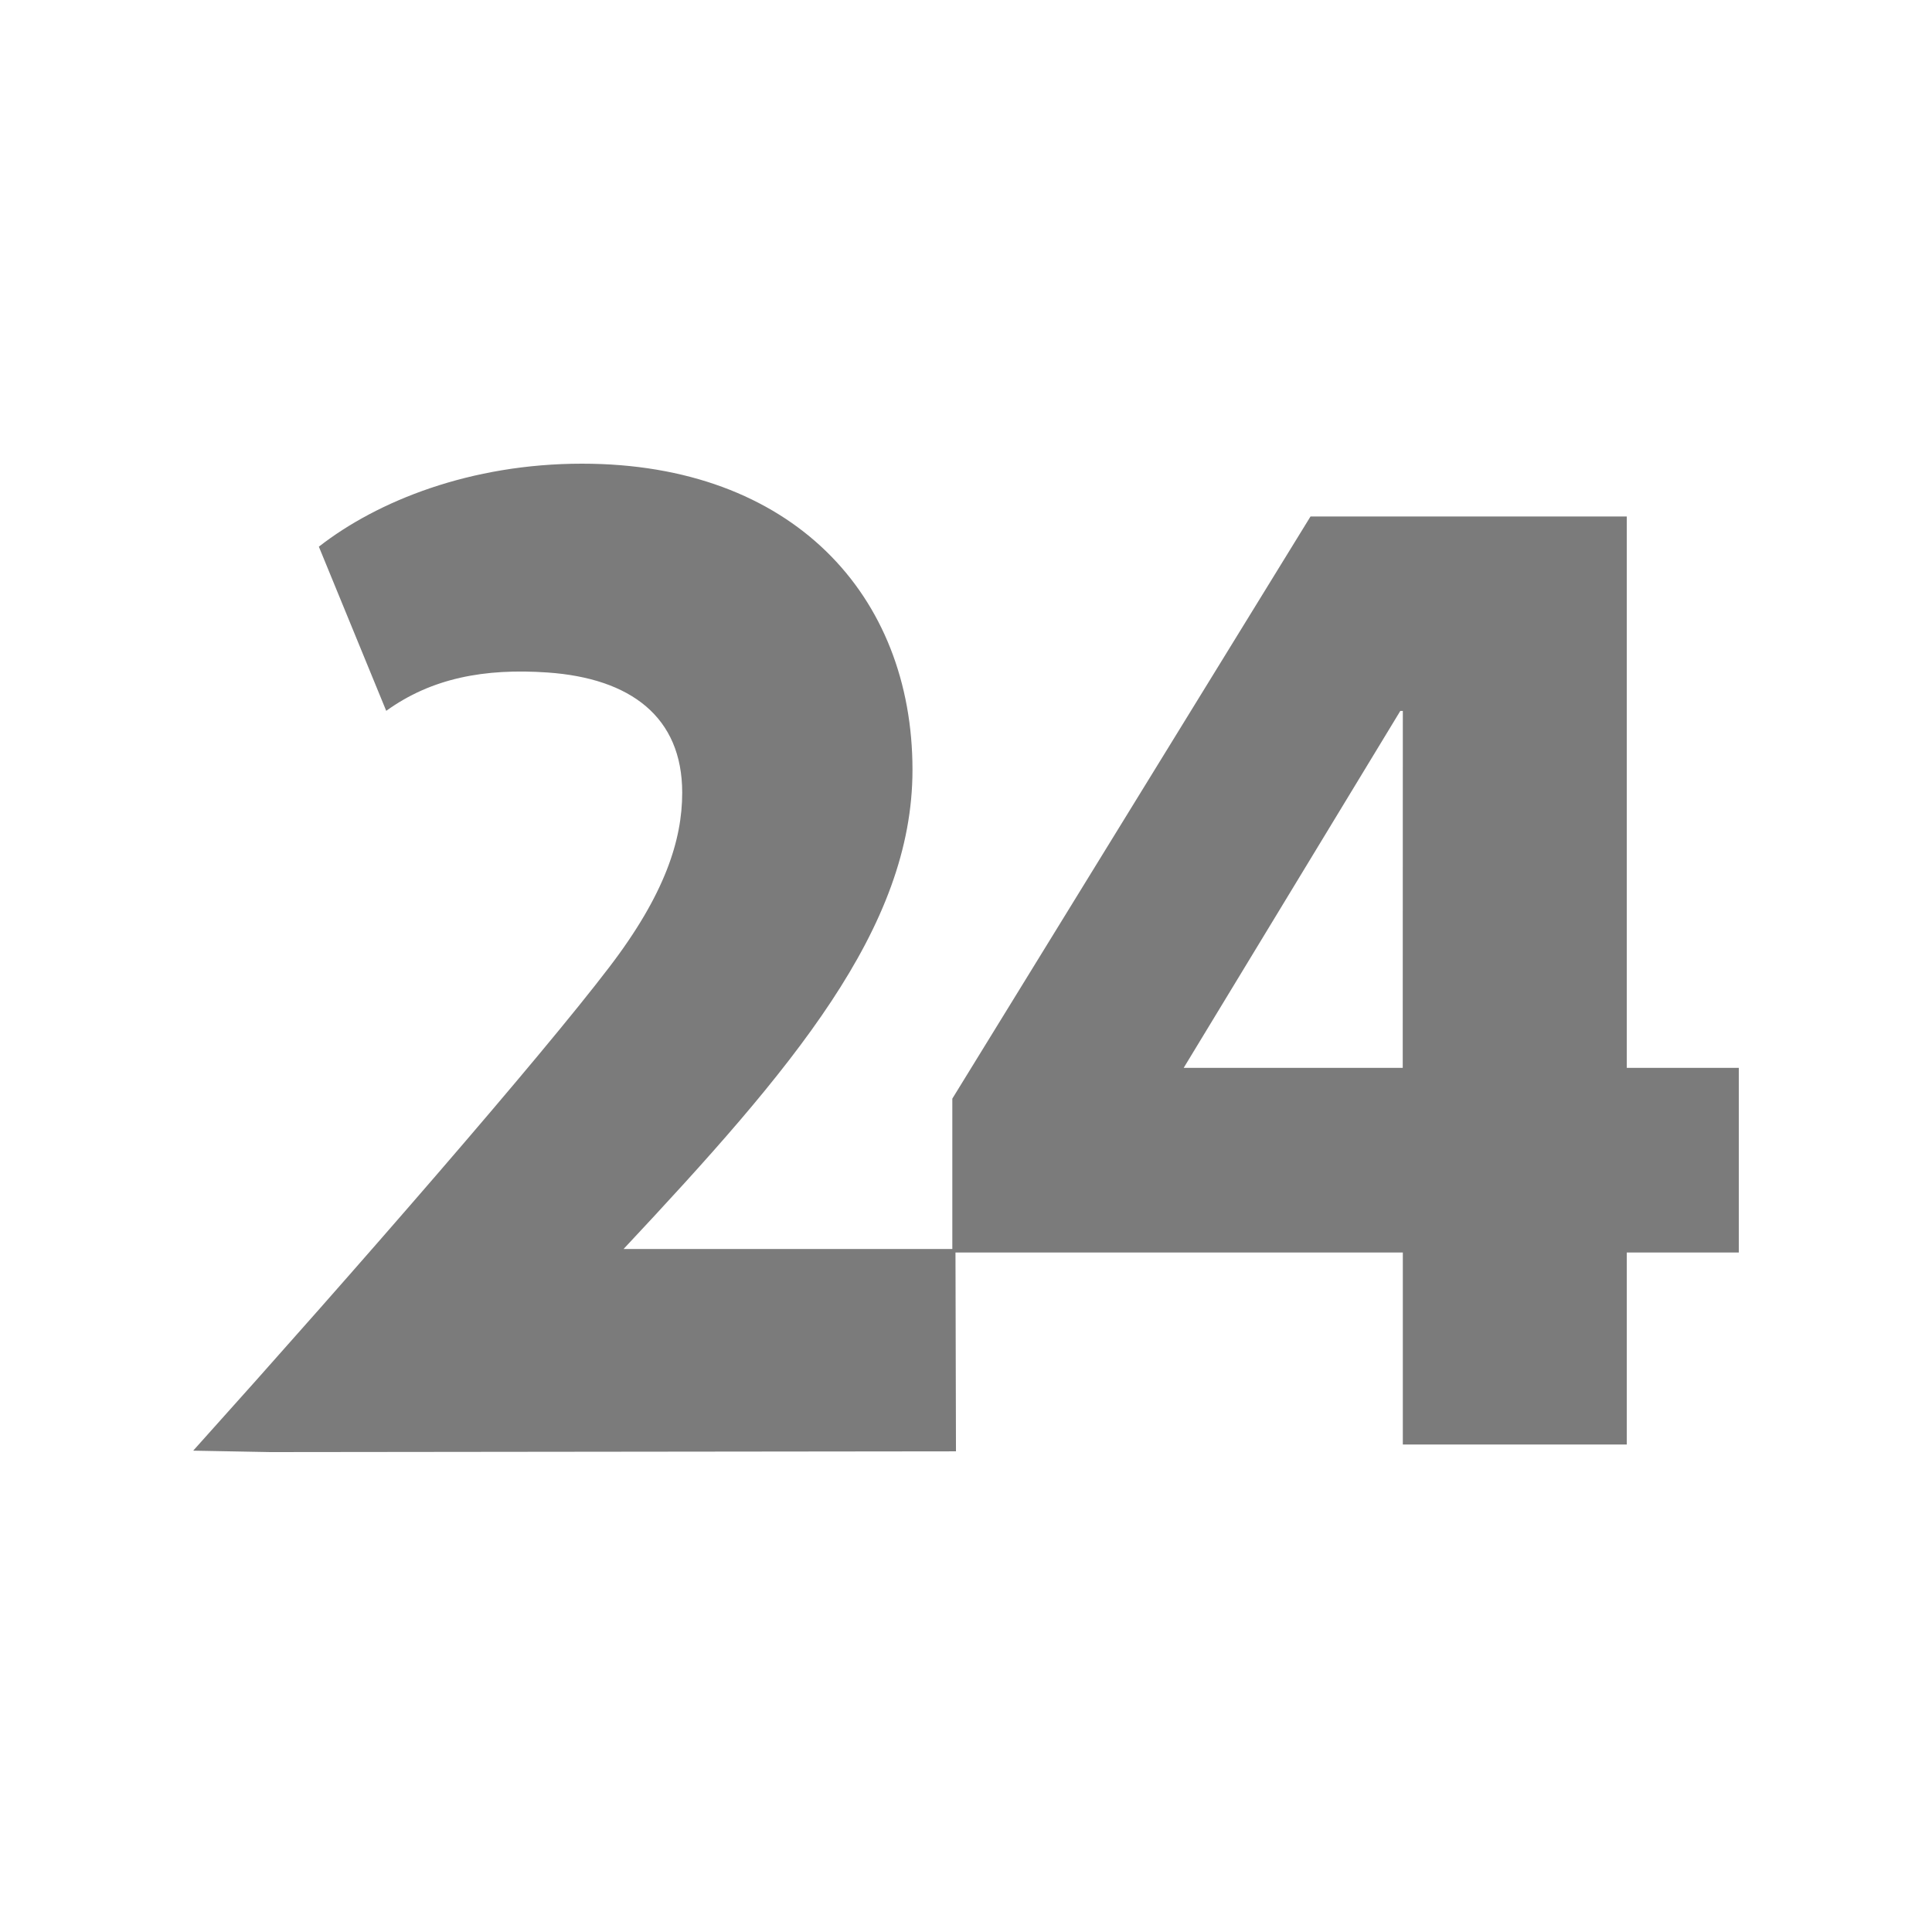 <svg xmlns="http://www.w3.org/2000/svg" width="100" height="100" viewBox="0 0 100 100"><g fill="#7B7B7B" fill-rule="evenodd" transform="translate(10 24)"><path d="M80,31.273 L80,40.829 L74.202,40.829 L74.202,50.768 L62.61,50.768 L62.61,40.829 L39.292,40.829 L39.292,32.865 L57.832,2.733 L74.202,2.733 L74.202,31.273 L80,31.273 L80,31.273 Z M62.61,12.797 L62.48,12.797 L51.267,31.273 L62.605,31.273 L62.61,12.797 L62.61,12.797 Z"/><path d="M39.455,40.648 L39.481,51.121 L3.99,51.16 L0,51.086 C8.588,41.535 17.98,30.726 21.536,26.06 C24.424,22.285 25.311,19.469 25.311,17.029 C25.311,13.103 22.633,11.11 18.35,10.809 C15.07,10.581 12.337,11.101 9.991,12.793 L6.504,4.296 C9.539,1.928 14.351,3.05856437e-15 20.128,3.05856437e-15 C31.01,3.05856437e-15 37.23,6.81 37.23,15.845 C37.23,24.062 31.01,31.32 22.276,40.648 L39.455,40.648 Z"/></g></svg>